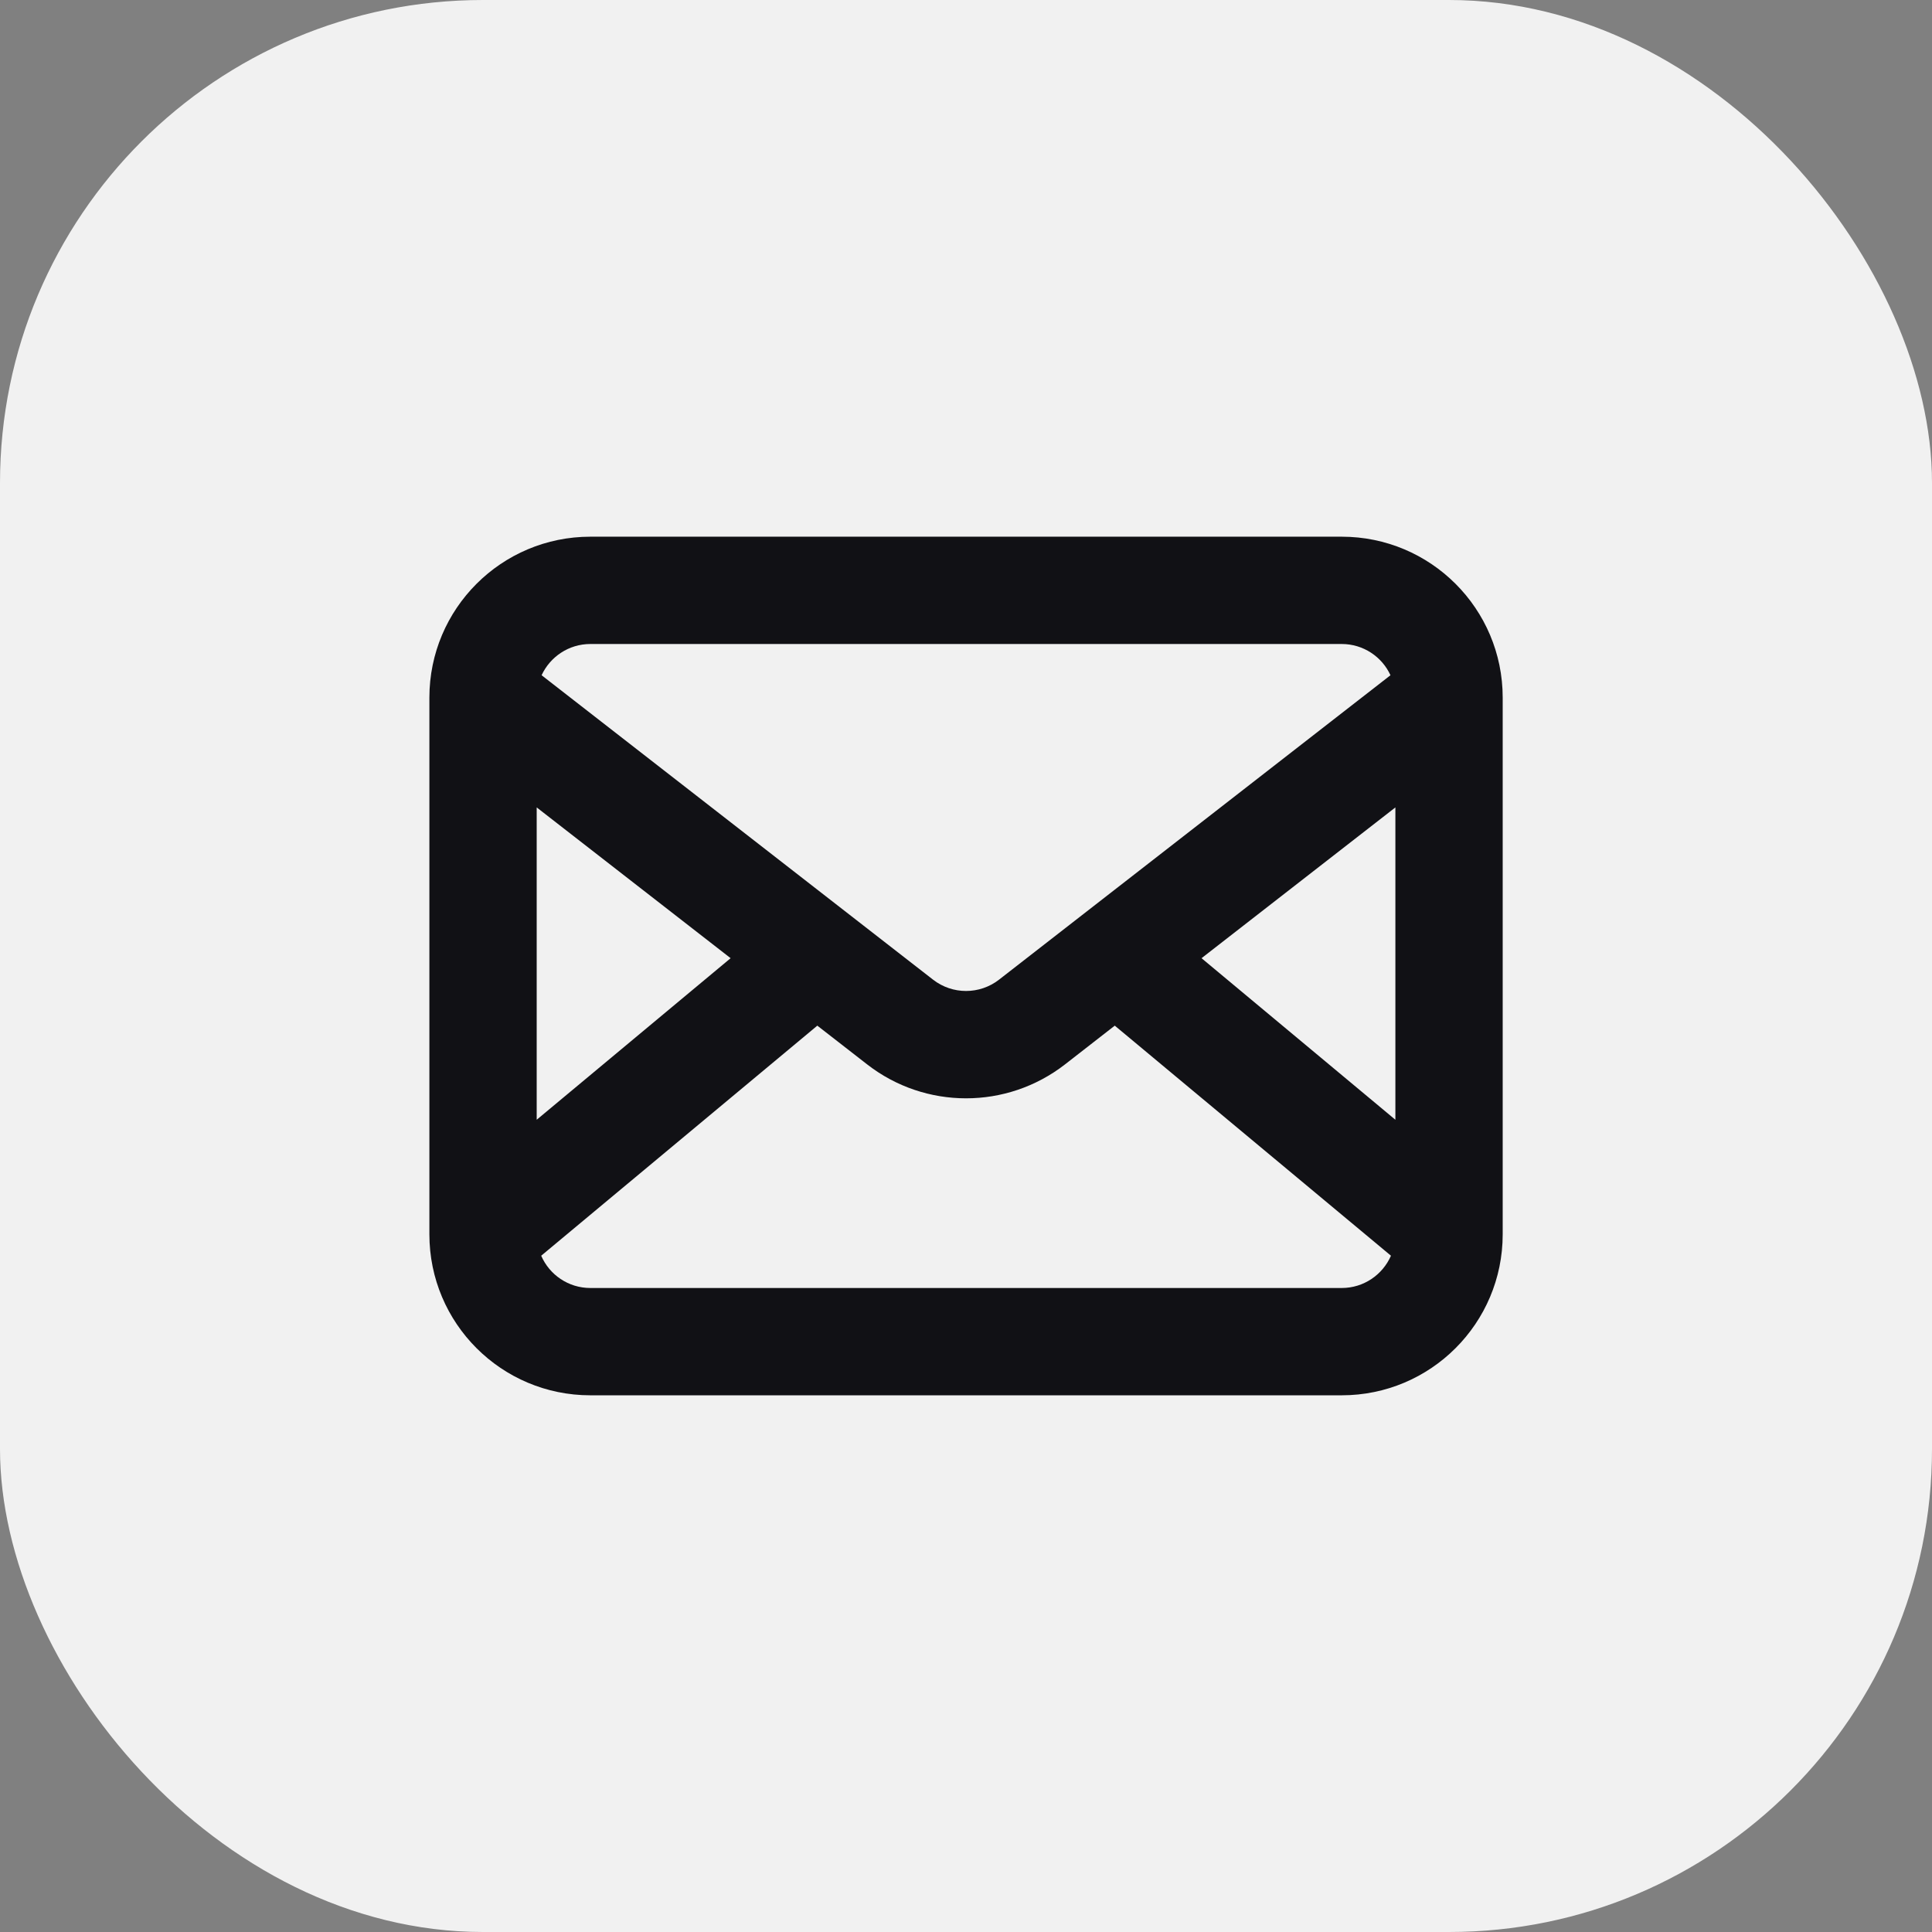 <svg width="24" height="24" viewBox="0 0 24 24" fill="none" xmlns="http://www.w3.org/2000/svg">
<rect x="0" y="0" width="24" height="24" fill="#808080" stroke="none"/>
<rect width="24" height="24" rx="6" fill="#F1F1F1"/>
<path fill-rule="evenodd" clip-rule="evenodd" d="M7.334 6.667C6.229 6.667 5.334 7.562 5.334 8.666V15.333C5.334 16.438 6.229 17.333 7.334 17.333H16.667C17.772 17.333 18.667 16.438 18.667 15.333V8.666C18.667 7.562 17.772 6.667 16.667 6.667H7.334ZM6.728 8.388C6.834 8.159 7.065 8 7.334 8H16.667C16.936 8 17.168 8.159 17.273 8.388L12.41 12.17C12.169 12.357 11.832 12.357 11.591 12.17L6.728 8.388ZM6.667 10.03V13.91L9.076 11.903L6.667 10.03ZM6.723 15.599C6.825 15.835 7.06 16 7.334 16H16.667C16.941 16 17.176 15.835 17.279 15.599L13.848 12.741L13.229 13.223C12.506 13.784 11.495 13.784 10.773 13.223L10.153 12.741L6.723 15.599ZM17.334 13.91V10.03L14.926 11.903L17.334 13.91Z" fill="#111115"/>
</svg>
